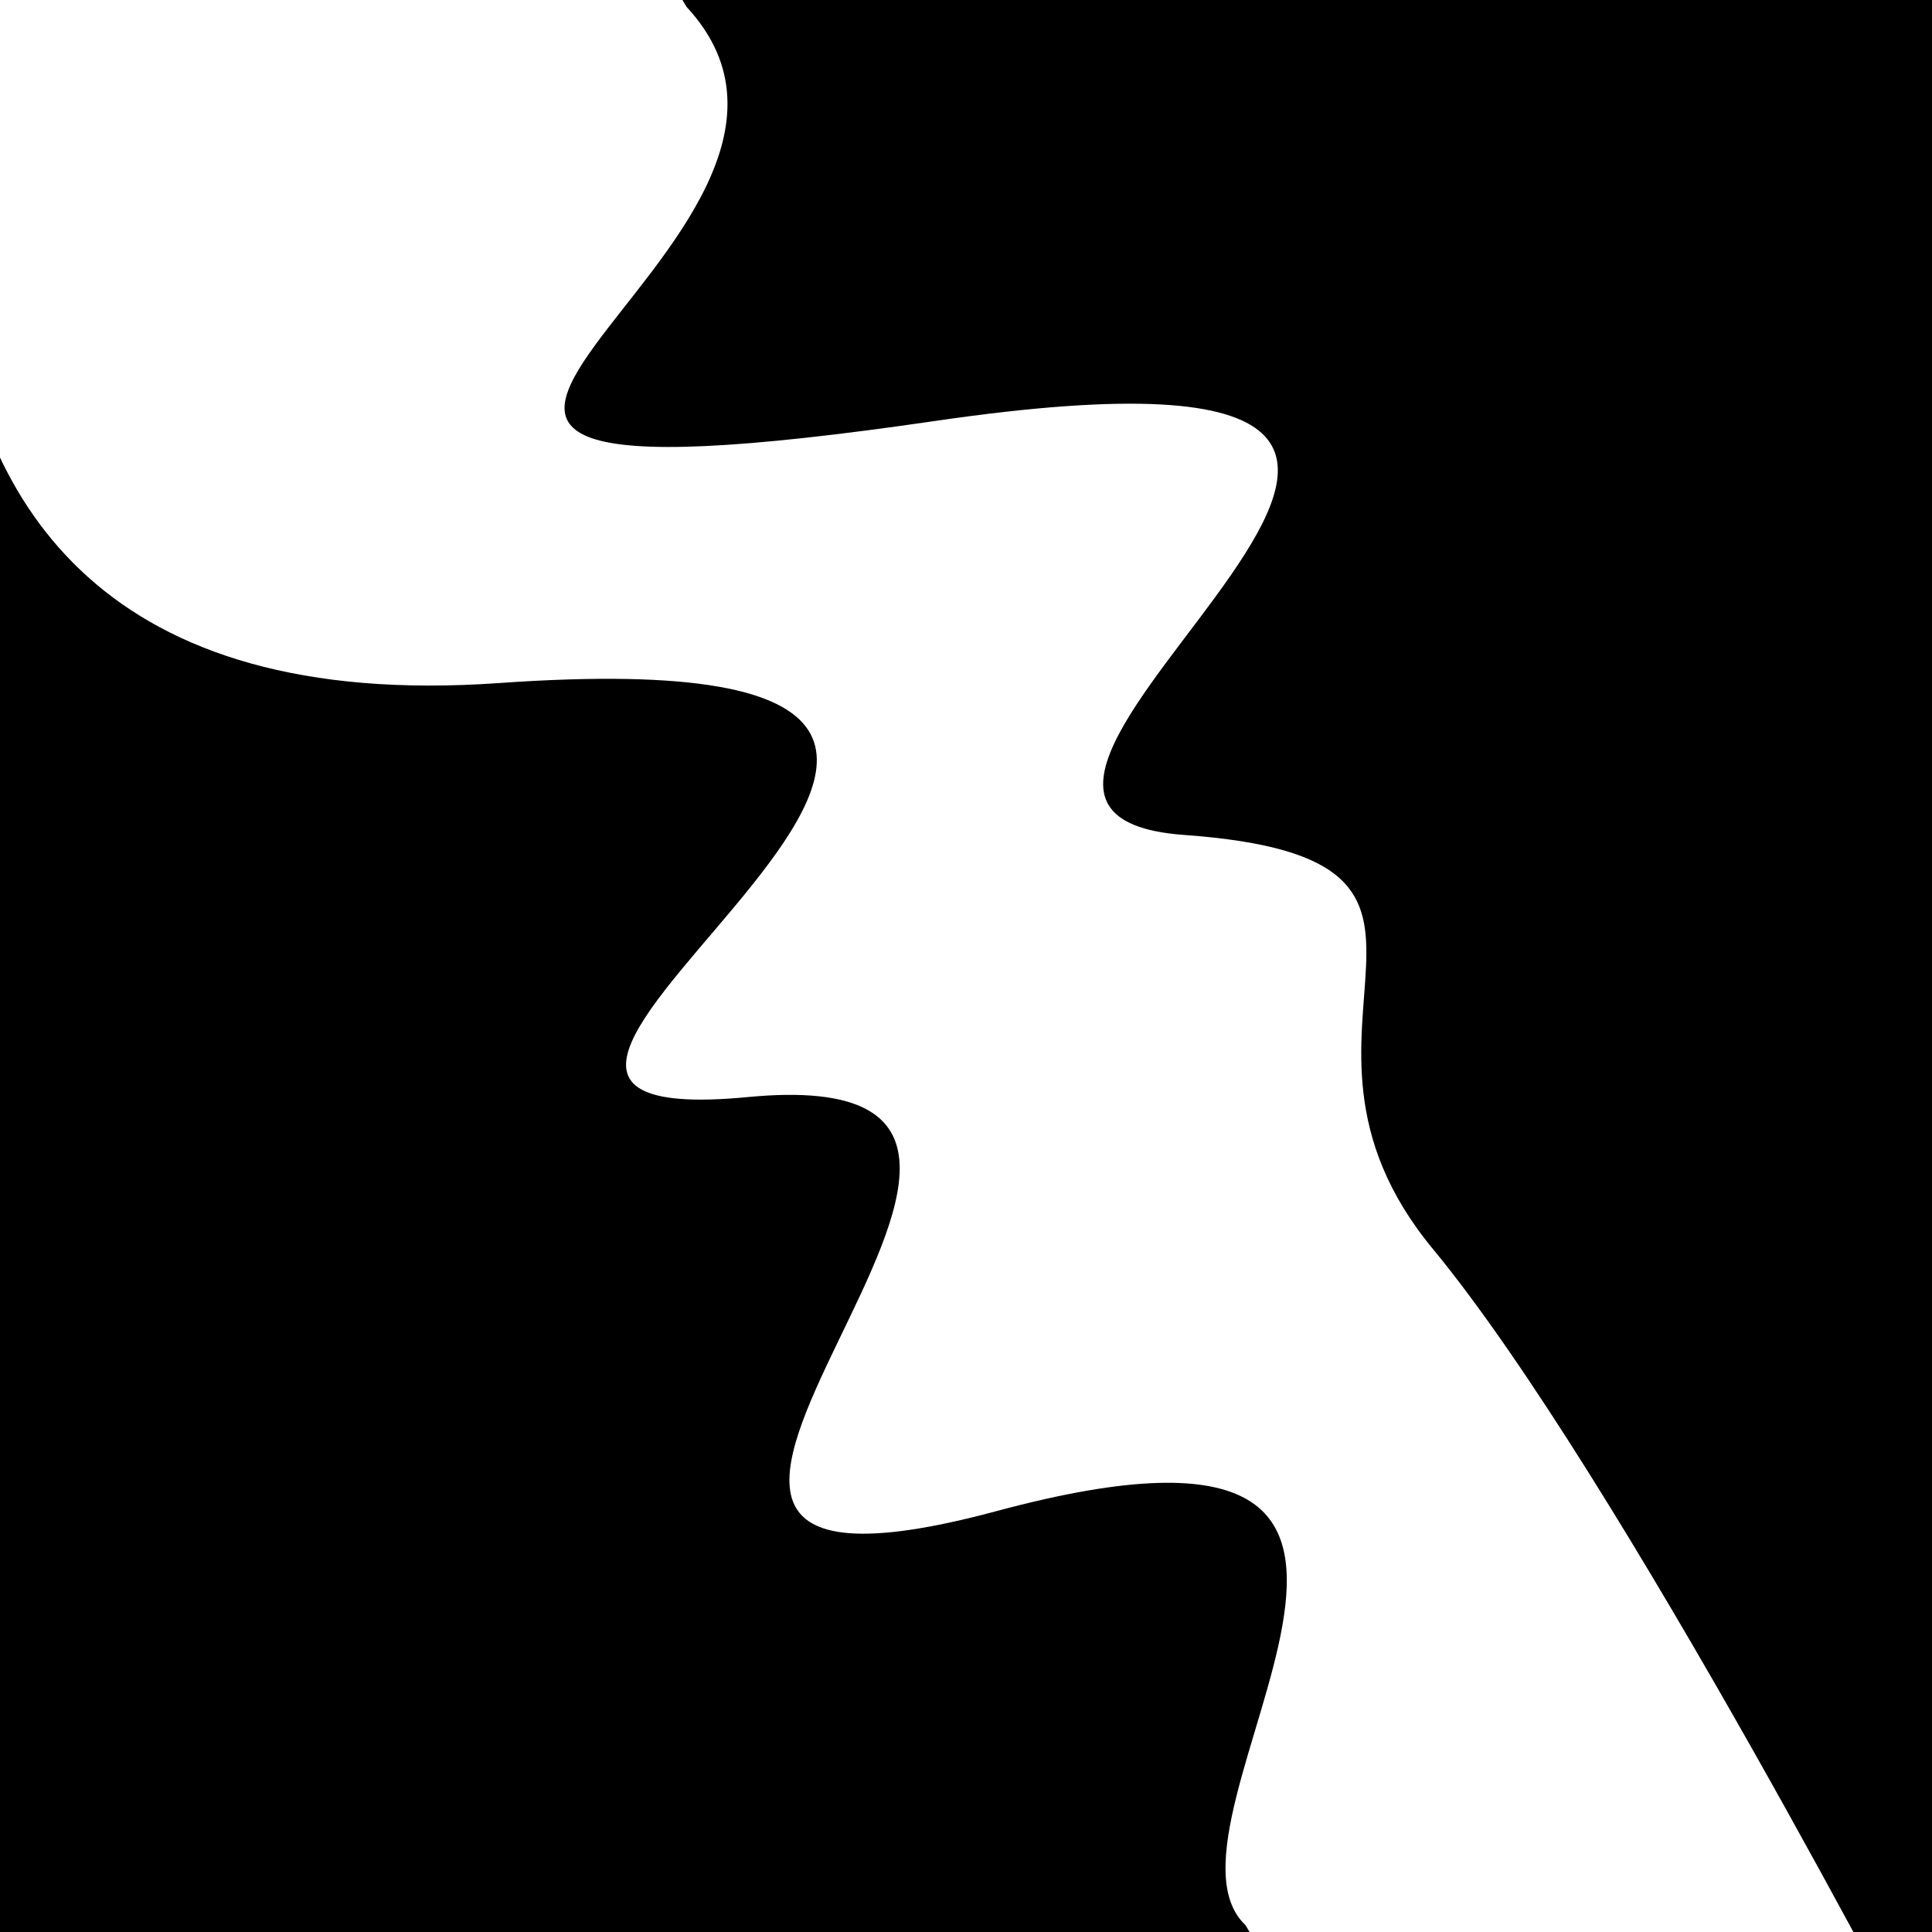 <svg viewBox="0 0 1000 1000" height="1000" width="1000" xmlns="http://www.w3.org/2000/svg">
<rect x="0" y="0" width="1000" height="1000" fill="#ffffff"></rect>
<g transform="rotate(59 500.0 500.0)">
<path d="M -250.0 631.71 S
  64.10  997.05
 250.00  631.71
 399.77  841.65
 500.00  631.71
 670.52  909.86
 750.00  631.71
 924.93  652.45
1000.00  631.71 h 110 V 2000 H -250.0 Z" fill="hsl(312.4, 20%, 21.548%)"></path>
</g>
<g transform="rotate(239 500.0 500.0)">
<path d="M -250.0 631.71 S
 101.14  654.16
 250.00  631.71
 398.85  775.44
 500.00  631.71
 589.54 1015.22
 750.00  631.71
 837.44  665.78
1000.00  631.71 h 110 V 2000 H -250.0 Z" fill="hsl(372.4, 20%, 36.548%)"></path>
</g>
</svg>